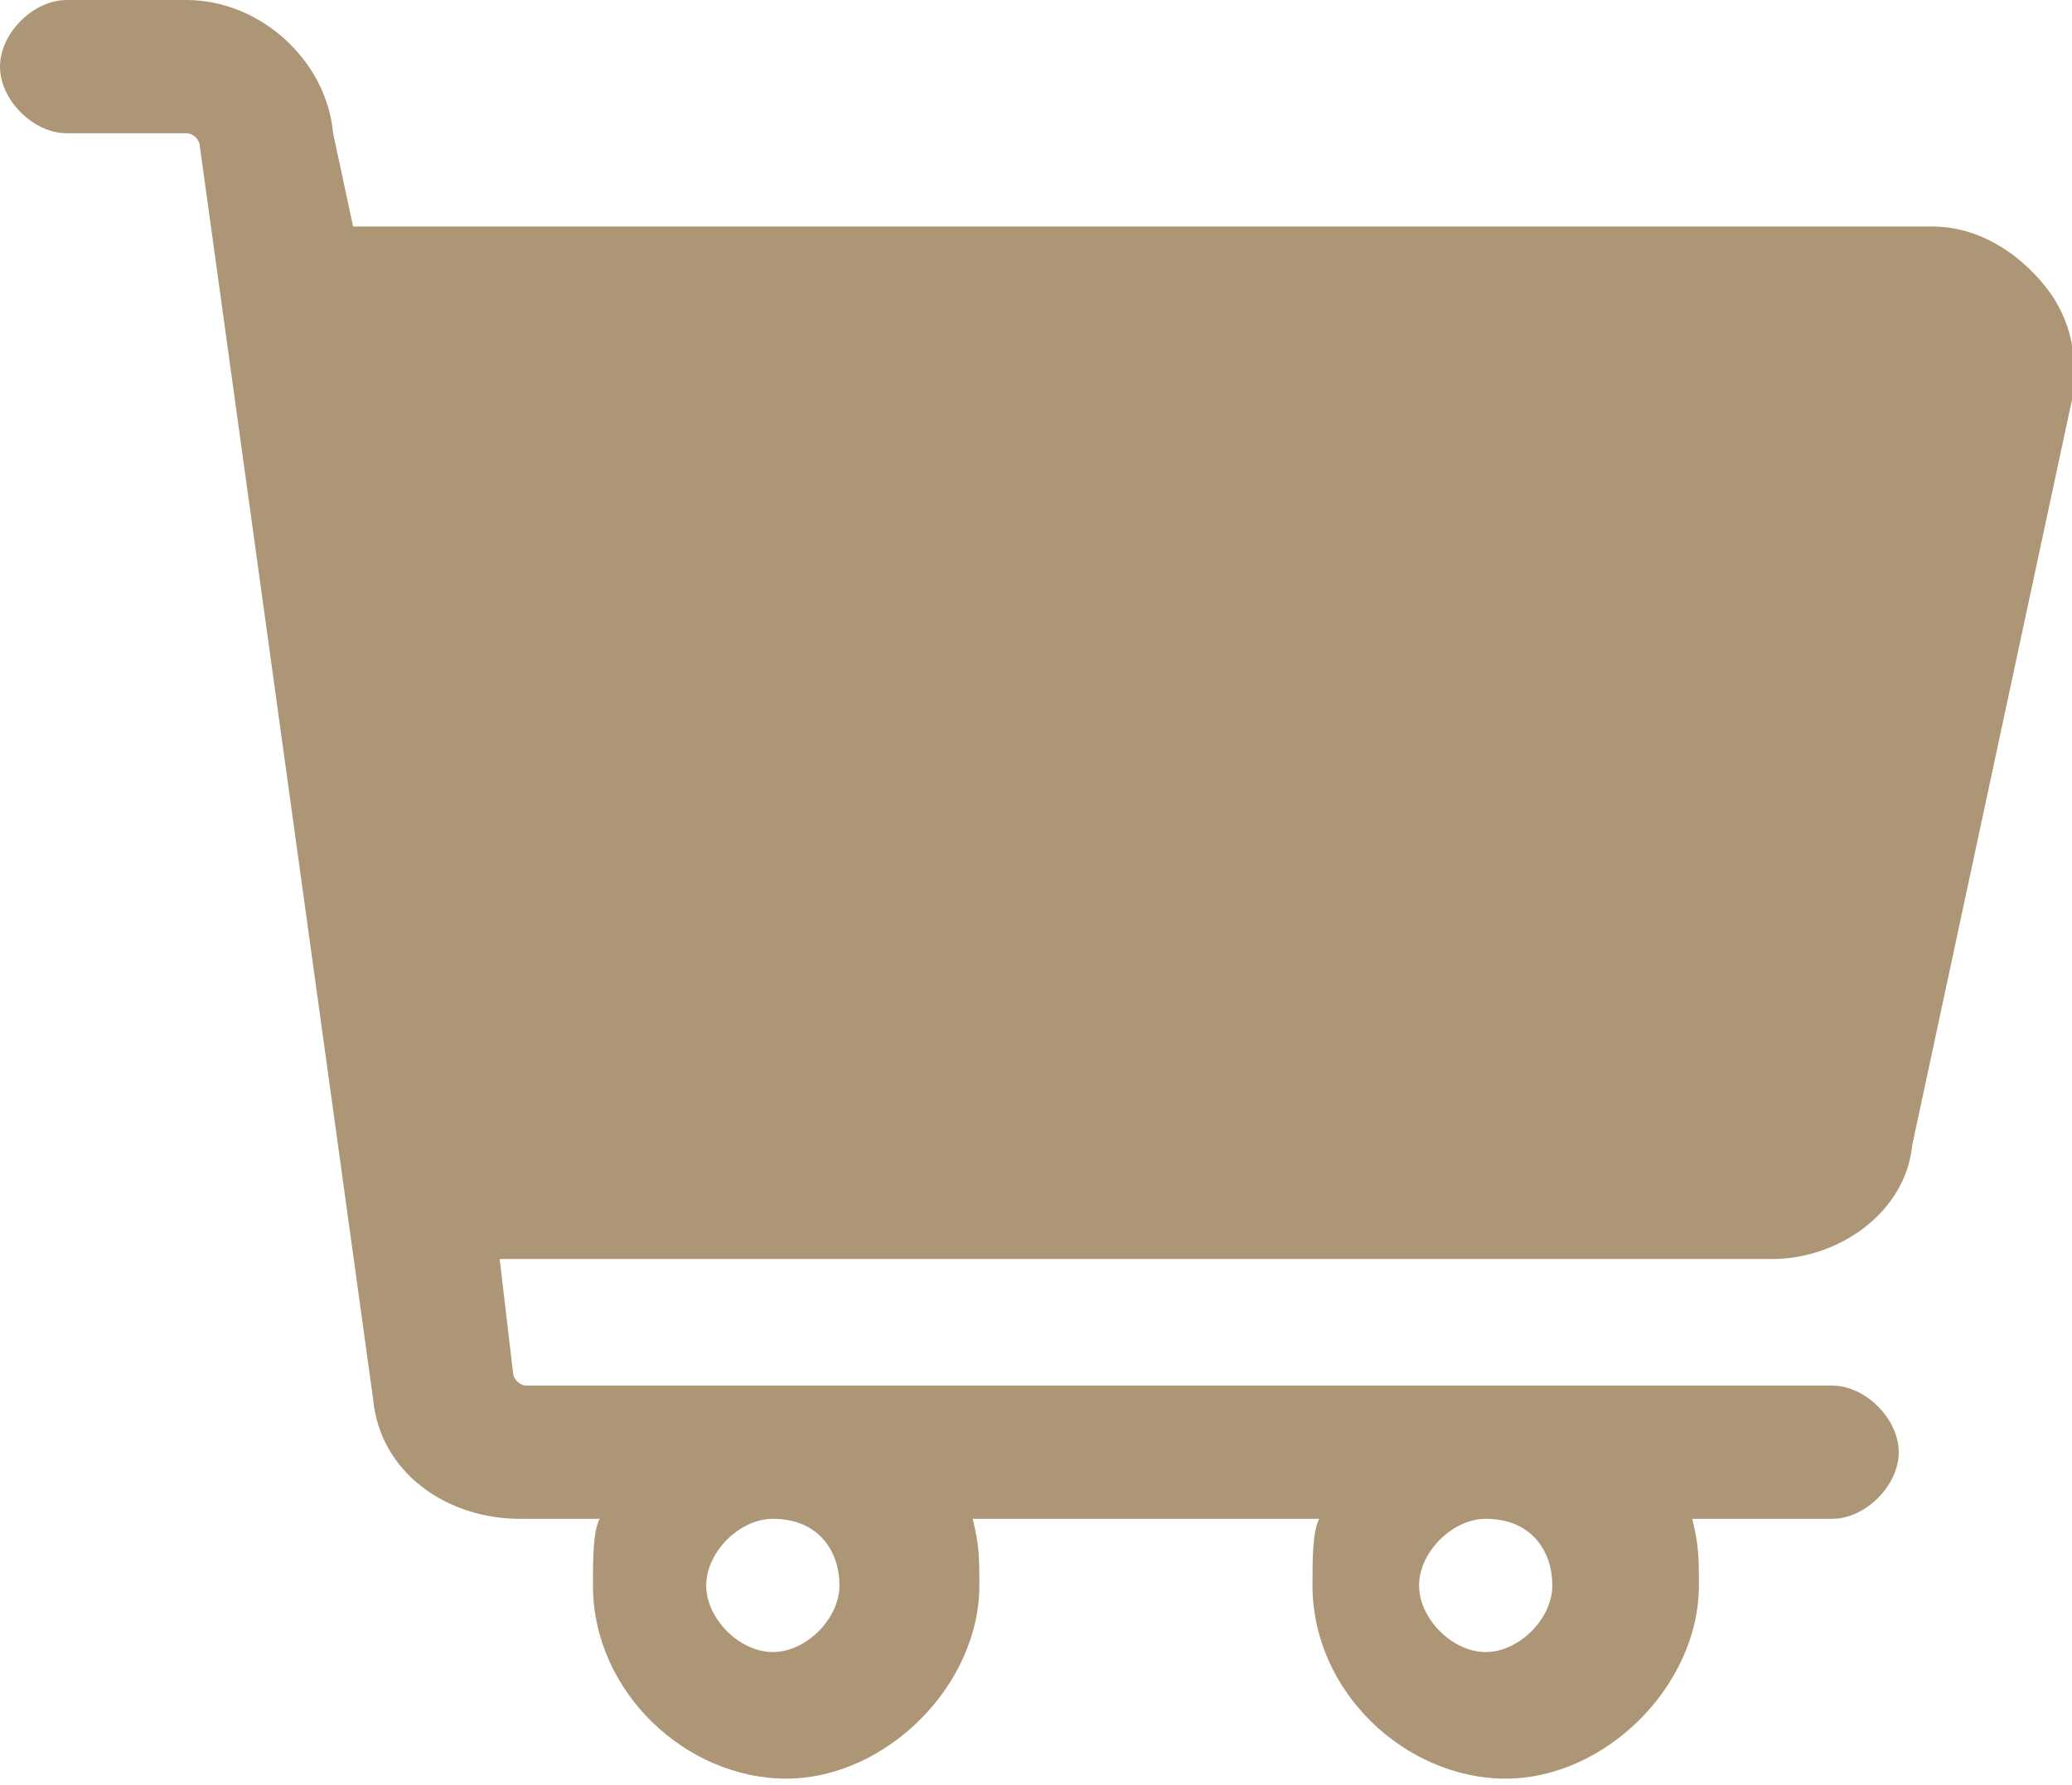 <?xml version="1.0" encoding="utf-8"?>
<!-- Generator: Adobe Illustrator 18.0.0, SVG Export Plug-In . SVG Version: 6.00 Build 0)  -->
<!DOCTYPE svg PUBLIC "-//W3C//DTD SVG 1.1//EN" "http://www.w3.org/Graphics/SVG/1.1/DTD/svg11.dtd">
<svg version="1.1" id="レイヤー_1" xmlns="http://www.w3.org/2000/svg" xmlns:xlink="http://www.w3.org/1999/xlink" x="0px"
	 y="0px" viewBox="0 0 31.1 26.8" enable-background="new 0 0 31.1 26.8" xml:space="preserve">
<g>
	<g>
		<g>
			<path fill="#AD9676" d="M30.7,4.3c-0.4-0.5-1-0.9-1.7-0.9H5.3L5,2C4.9,0.9,3.9,0,2.8,0H1C0.5,0,0,0.5,0,1s0.5,1,1,1h1.8
				c0.1,0,0.2,0.1,0.2,0.2L5.6,21c0.1,1.1,1.1,1.8,2.2,1.8H9c-0.1,0.2-0.1,0.6-0.1,1c0,1.6,1.4,2.9,2.9,2.9s2.9-1.4,2.9-2.9
				c0-0.4,0-0.6-0.1-1h5.2c-0.1,0.2-0.1,0.6-0.1,1c0,1.6,1.4,2.9,2.9,2.9s2.9-1.4,2.9-2.9c0-0.4,0-0.6-0.1-1h2.1c0.5,0,1-0.5,1-1
				c0-0.5-0.5-1-1-1H7.9c-0.1,0-0.2-0.1-0.2-0.2l-0.2-1.7h19.1c1,0,2-0.7,2.1-1.7L31.1,6C31.2,5.4,31.1,4.8,30.7,4.3L30.7,4.3z
				 M12.6,23.8c0,0.5-0.5,1-1,1c-0.5,0-1-0.5-1-1c0-0.5,0.5-1,1-1C12.3,22.8,12.6,23.3,12.6,23.8L12.6,23.8z M23.3,23.8
				c0,0.5-0.5,1-1,1c-0.5,0-1-0.5-1-1c0-0.5,0.5-1,1-1C23,22.8,23.3,23.3,23.3,23.8L23.3,23.8z"/>
		</g>
	</g>
</g>
</svg>
